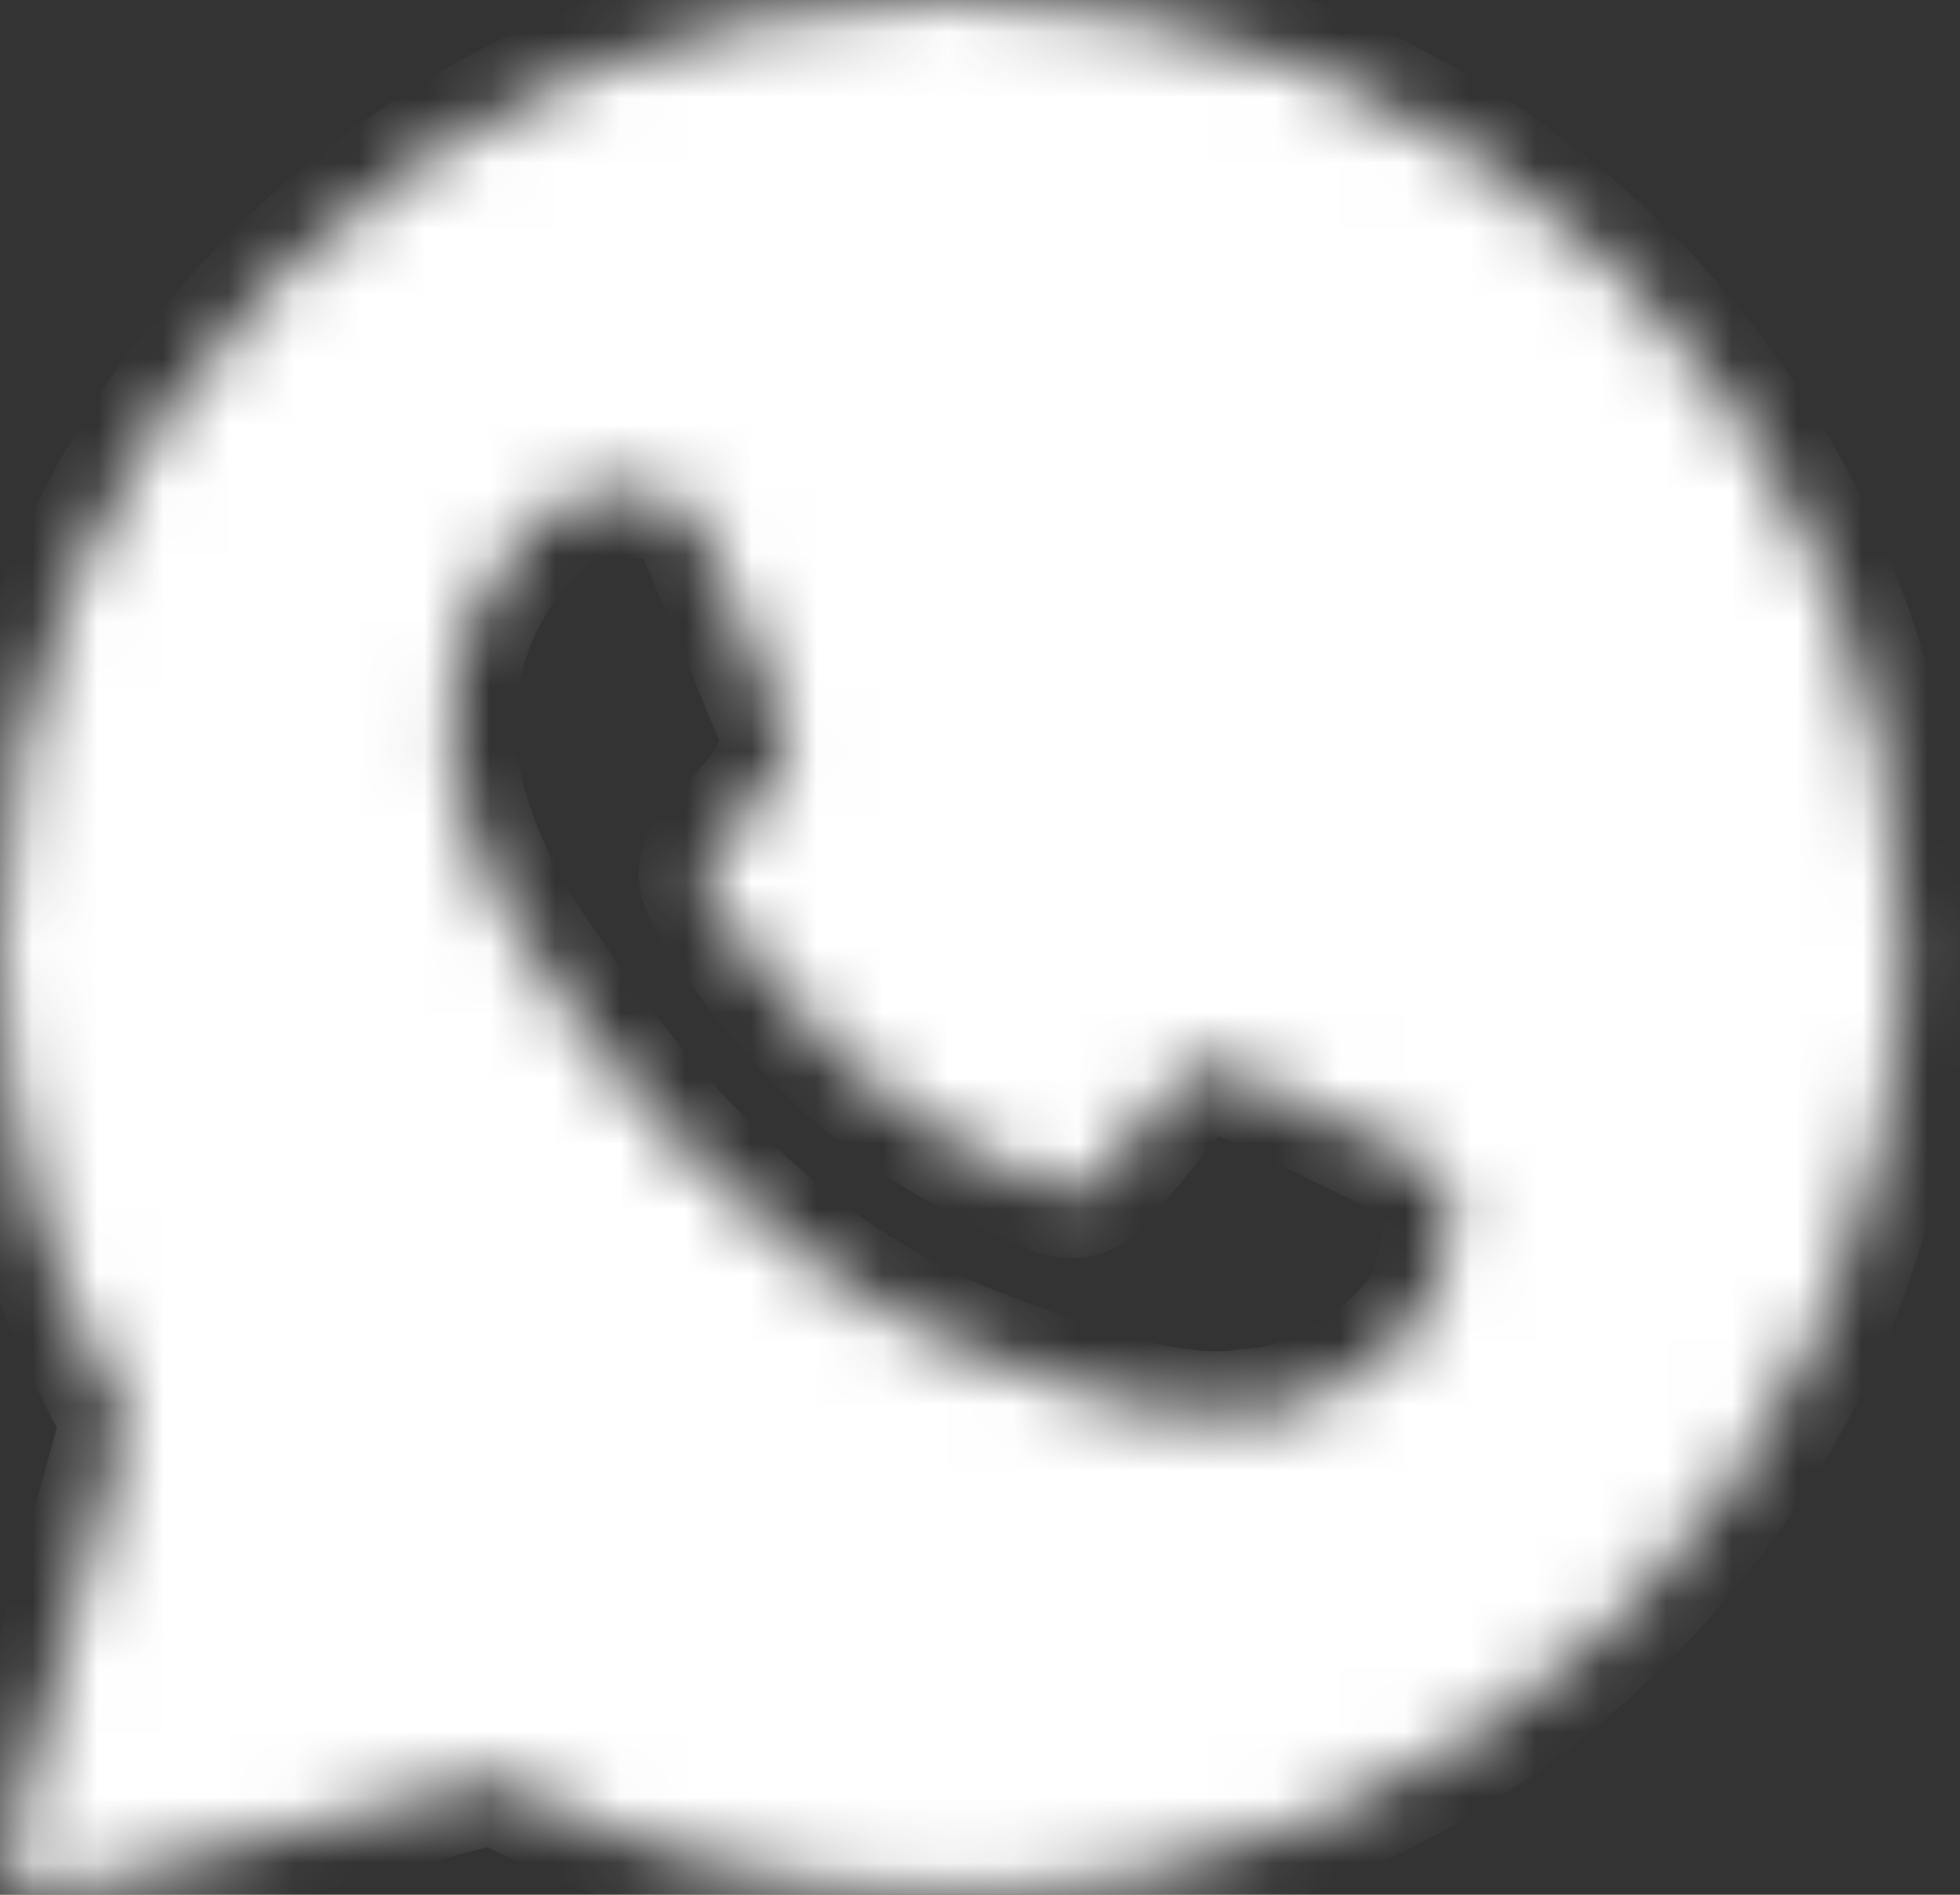 <?xml version="1.0" encoding="UTF-8"?> <svg xmlns="http://www.w3.org/2000/svg" width="30" height="29" viewBox="0 0 30 29" fill="none"><rect x="0" y="0" width="30" height="29" fill="#333333" stroke="none"/><mask id="mask0_254_280" style="mask-type:luminance" maskUnits="userSpaceOnUse" x="0" y="0" width="30" height="29"><path fill-rule="evenodd" clip-rule="evenodd" d="M0.146 28.243C0.119 28.342 0.118 28.447 0.143 28.546C0.169 28.646 0.221 28.737 0.293 28.81C0.365 28.883 0.455 28.936 0.554 28.963C0.654 28.991 0.758 28.991 0.858 28.965L7.589 27.206C9.724 28.363 12.114 28.969 14.543 28.969H14.549C22.564 28.969 29.098 22.474 29.098 14.488C29.103 12.583 28.729 10.697 27.998 8.938C27.267 7.18 26.194 5.584 24.84 4.244C23.489 2.894 21.885 1.823 20.118 1.095C18.352 0.366 16.459 -0.006 14.549 6.60894e-05C6.534 6.60894e-05 0 6.496 0 14.48C0 17.021 0.669 19.517 1.943 21.718L0.146 28.243ZM9.938 7.554C10.205 7.561 10.502 7.575 10.784 8.201C10.971 8.617 11.285 9.384 11.542 10.01C11.742 10.496 11.906 10.896 11.947 10.978C12.042 11.165 12.099 11.38 11.976 11.633L11.935 11.717C11.836 11.922 11.766 12.068 11.599 12.258L11.39 12.507C11.266 12.658 11.142 12.807 11.037 12.913C10.848 13.1 10.654 13.301 10.87 13.675C11.086 14.049 11.846 15.28 12.967 16.271C13.786 17.011 14.727 17.604 15.747 18.025C15.849 18.069 15.932 18.106 15.995 18.136C16.371 18.323 16.594 18.294 16.811 18.042C17.028 17.79 17.75 16.948 18.004 16.574C18.25 16.2 18.501 16.258 18.849 16.387C19.196 16.517 21.046 17.424 21.422 17.61L21.631 17.712C21.892 17.836 22.069 17.922 22.145 18.048C22.238 18.207 22.238 18.954 21.929 19.834C21.61 20.71 20.077 21.552 19.384 21.616L19.186 21.639C18.549 21.715 17.743 21.815 14.867 20.682C11.323 19.289 8.984 15.832 8.512 15.132L8.435 15.021L8.427 15.009C8.211 14.721 6.895 12.961 6.895 11.143C6.895 9.405 7.752 8.499 8.142 8.087L8.211 8.014C8.337 7.871 8.492 7.756 8.664 7.676C8.837 7.595 9.024 7.551 9.215 7.546C9.467 7.546 9.722 7.546 9.938 7.554Z" fill="white"></path></mask><g mask="url(#mask0_254_280)"><path fill-rule="evenodd" clip-rule="evenodd" d="M0.146 28.243C0.119 28.342 0.118 28.447 0.143 28.546C0.169 28.646 0.221 28.737 0.293 28.81C0.365 28.883 0.455 28.936 0.554 28.963C0.654 28.991 0.758 28.991 0.858 28.965L7.589 27.206C9.724 28.363 12.114 28.969 14.543 28.969H14.549C22.564 28.969 29.098 22.474 29.098 14.488C29.103 12.583 28.729 10.697 27.998 8.938C27.267 7.18 26.194 5.584 24.84 4.244C23.489 2.894 21.885 1.823 20.118 1.095C18.352 0.366 16.459 -0.006 14.549 6.60894e-05C6.534 6.60894e-05 0 6.496 0 14.48C0 17.021 0.669 19.517 1.943 21.718L0.146 28.243ZM9.938 7.554C10.205 7.561 10.502 7.575 10.784 8.201C10.971 8.617 11.285 9.384 11.542 10.01C11.742 10.496 11.906 10.896 11.947 10.978C12.042 11.165 12.099 11.38 11.976 11.633L11.935 11.717C11.836 11.922 11.766 12.068 11.599 12.258L11.39 12.507C11.266 12.658 11.142 12.807 11.037 12.913C10.848 13.1 10.654 13.301 10.87 13.675C11.086 14.049 11.846 15.28 12.967 16.271C13.786 17.011 14.727 17.604 15.747 18.025C15.849 18.069 15.932 18.106 15.995 18.136C16.371 18.323 16.594 18.294 16.811 18.042C17.028 17.79 17.75 16.948 18.004 16.574C18.25 16.2 18.501 16.258 18.849 16.387C19.196 16.517 21.046 17.424 21.422 17.61L21.631 17.712C21.892 17.836 22.069 17.922 22.145 18.048C22.238 18.207 22.238 18.954 21.929 19.834C21.61 20.71 20.077 21.552 19.384 21.616L19.186 21.639C18.549 21.715 17.743 21.815 14.867 20.682C11.323 19.289 8.984 15.832 8.512 15.132L8.435 15.021L8.427 15.009C8.211 14.721 6.895 12.961 6.895 11.143C6.895 9.405 7.752 8.499 8.142 8.087L8.211 8.014C8.337 7.871 8.492 7.756 8.664 7.676C8.837 7.595 9.024 7.551 9.215 7.546C9.467 7.546 9.722 7.546 9.938 7.554Z" fill="white" stroke="white" stroke-width="2" stroke-linejoin="round"></path></g></svg> 